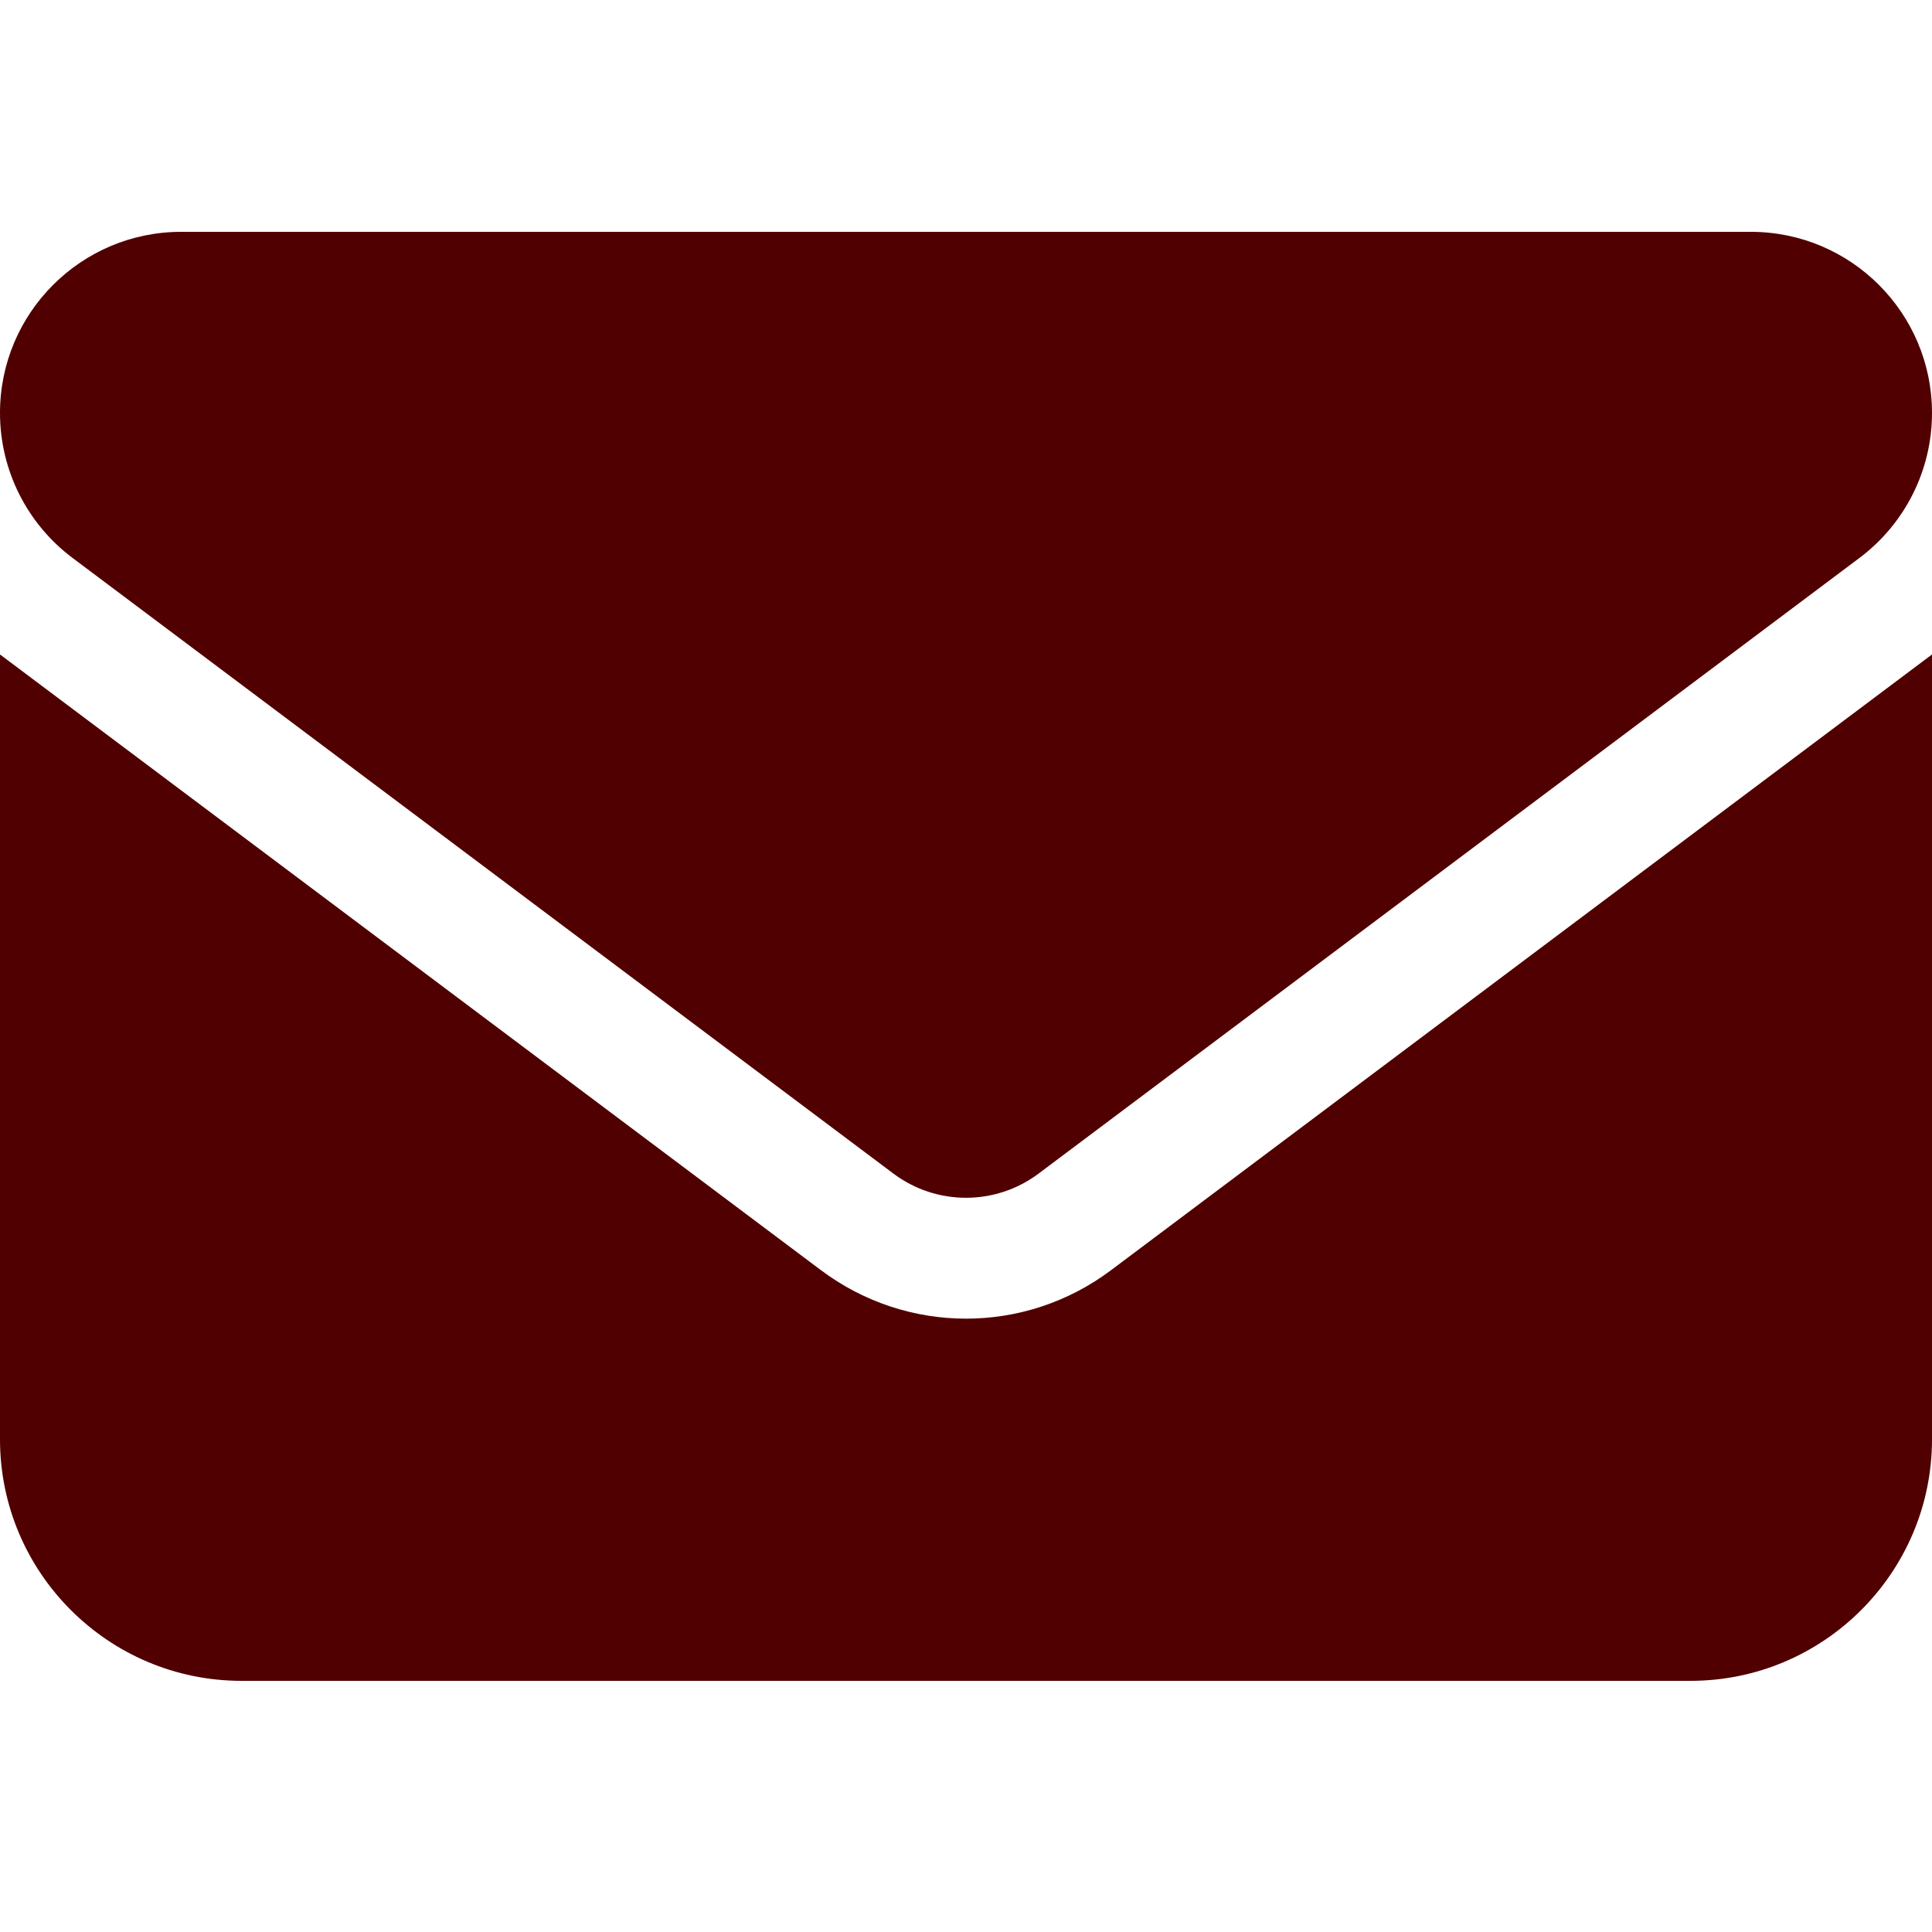 <svg width="16" height="16" viewBox="0 0 16 16" fill="none" xmlns="http://www.w3.org/2000/svg">
<path d="M1.5 1.92C0.672 1.92 0 2.592 0 3.42C0 3.892 0.222 4.336 0.6 4.62L7.4 9.72C7.756 9.986 8.244 9.986 8.6 9.72L15.4 4.62C15.778 4.336 16 3.892 16 3.42C16 2.592 15.328 1.92 14.5 1.92H1.5ZM0 5.42V11.92C0 13.023 0.897 13.92 2 13.92H14C15.103 13.92 16 13.023 16 11.92V5.42L9.2 10.52C8.488 11.054 7.513 11.054 6.8 10.52L0 5.42Z" fill="#500000"/>
</svg>
